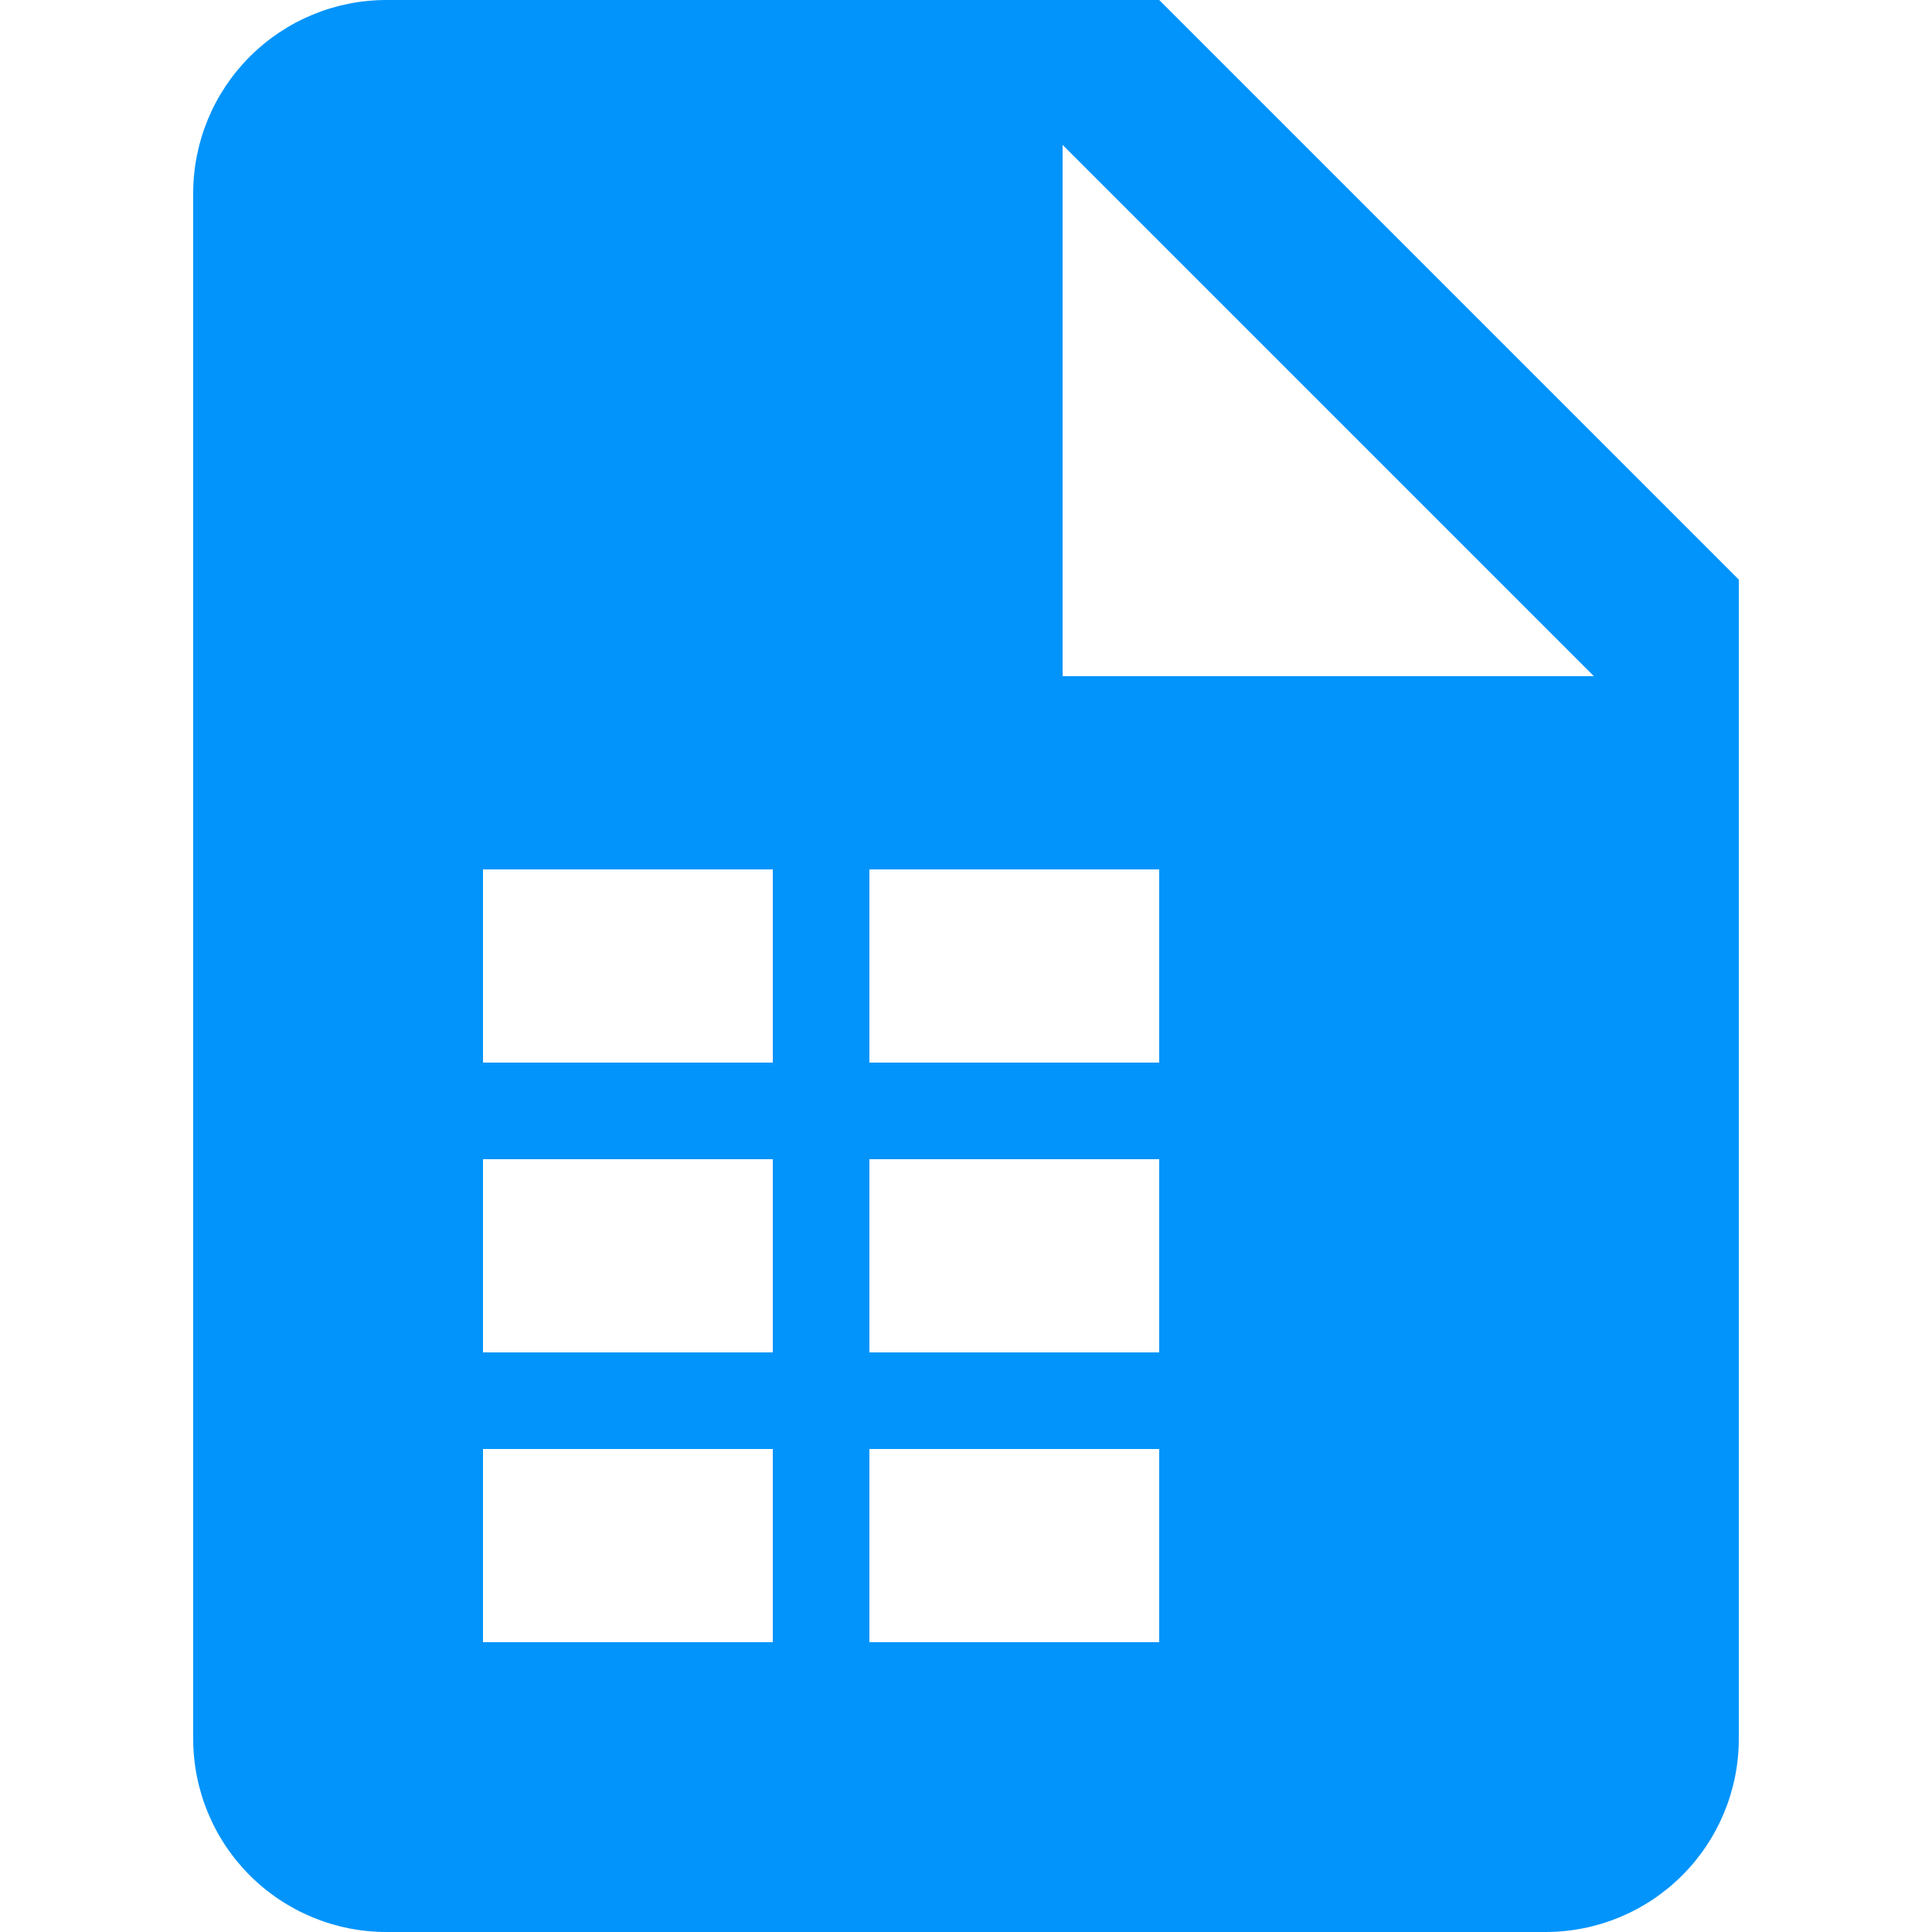 <svg width="20" height="20" viewBox="0 0 20 20" fill="none" xmlns="http://www.w3.org/2000/svg">
<g id="Frame">
<path id="Vector" d="M12 0H4C3.47 0 2.961 0.211 2.586 0.586C2.211 0.961 2 1.47 2 2V18C2 18.53 2.211 19.039 2.586 19.414C2.961 19.789 3.47 20 4 20H16C16.53 20 17.039 19.789 17.414 19.414C17.789 19.039 18 18.53 18 18V6L12 0ZM8 17H5V15H8V17ZM8 14H5V12H8V14ZM8 11H5V9H8V11ZM12 17H9V15H12V17ZM12 14H9V12H12V14ZM12 11H9V9H12V11ZM11 7V1.5L16.5 7H11Z" fill="#0294FA"/>
</g>
</svg>
